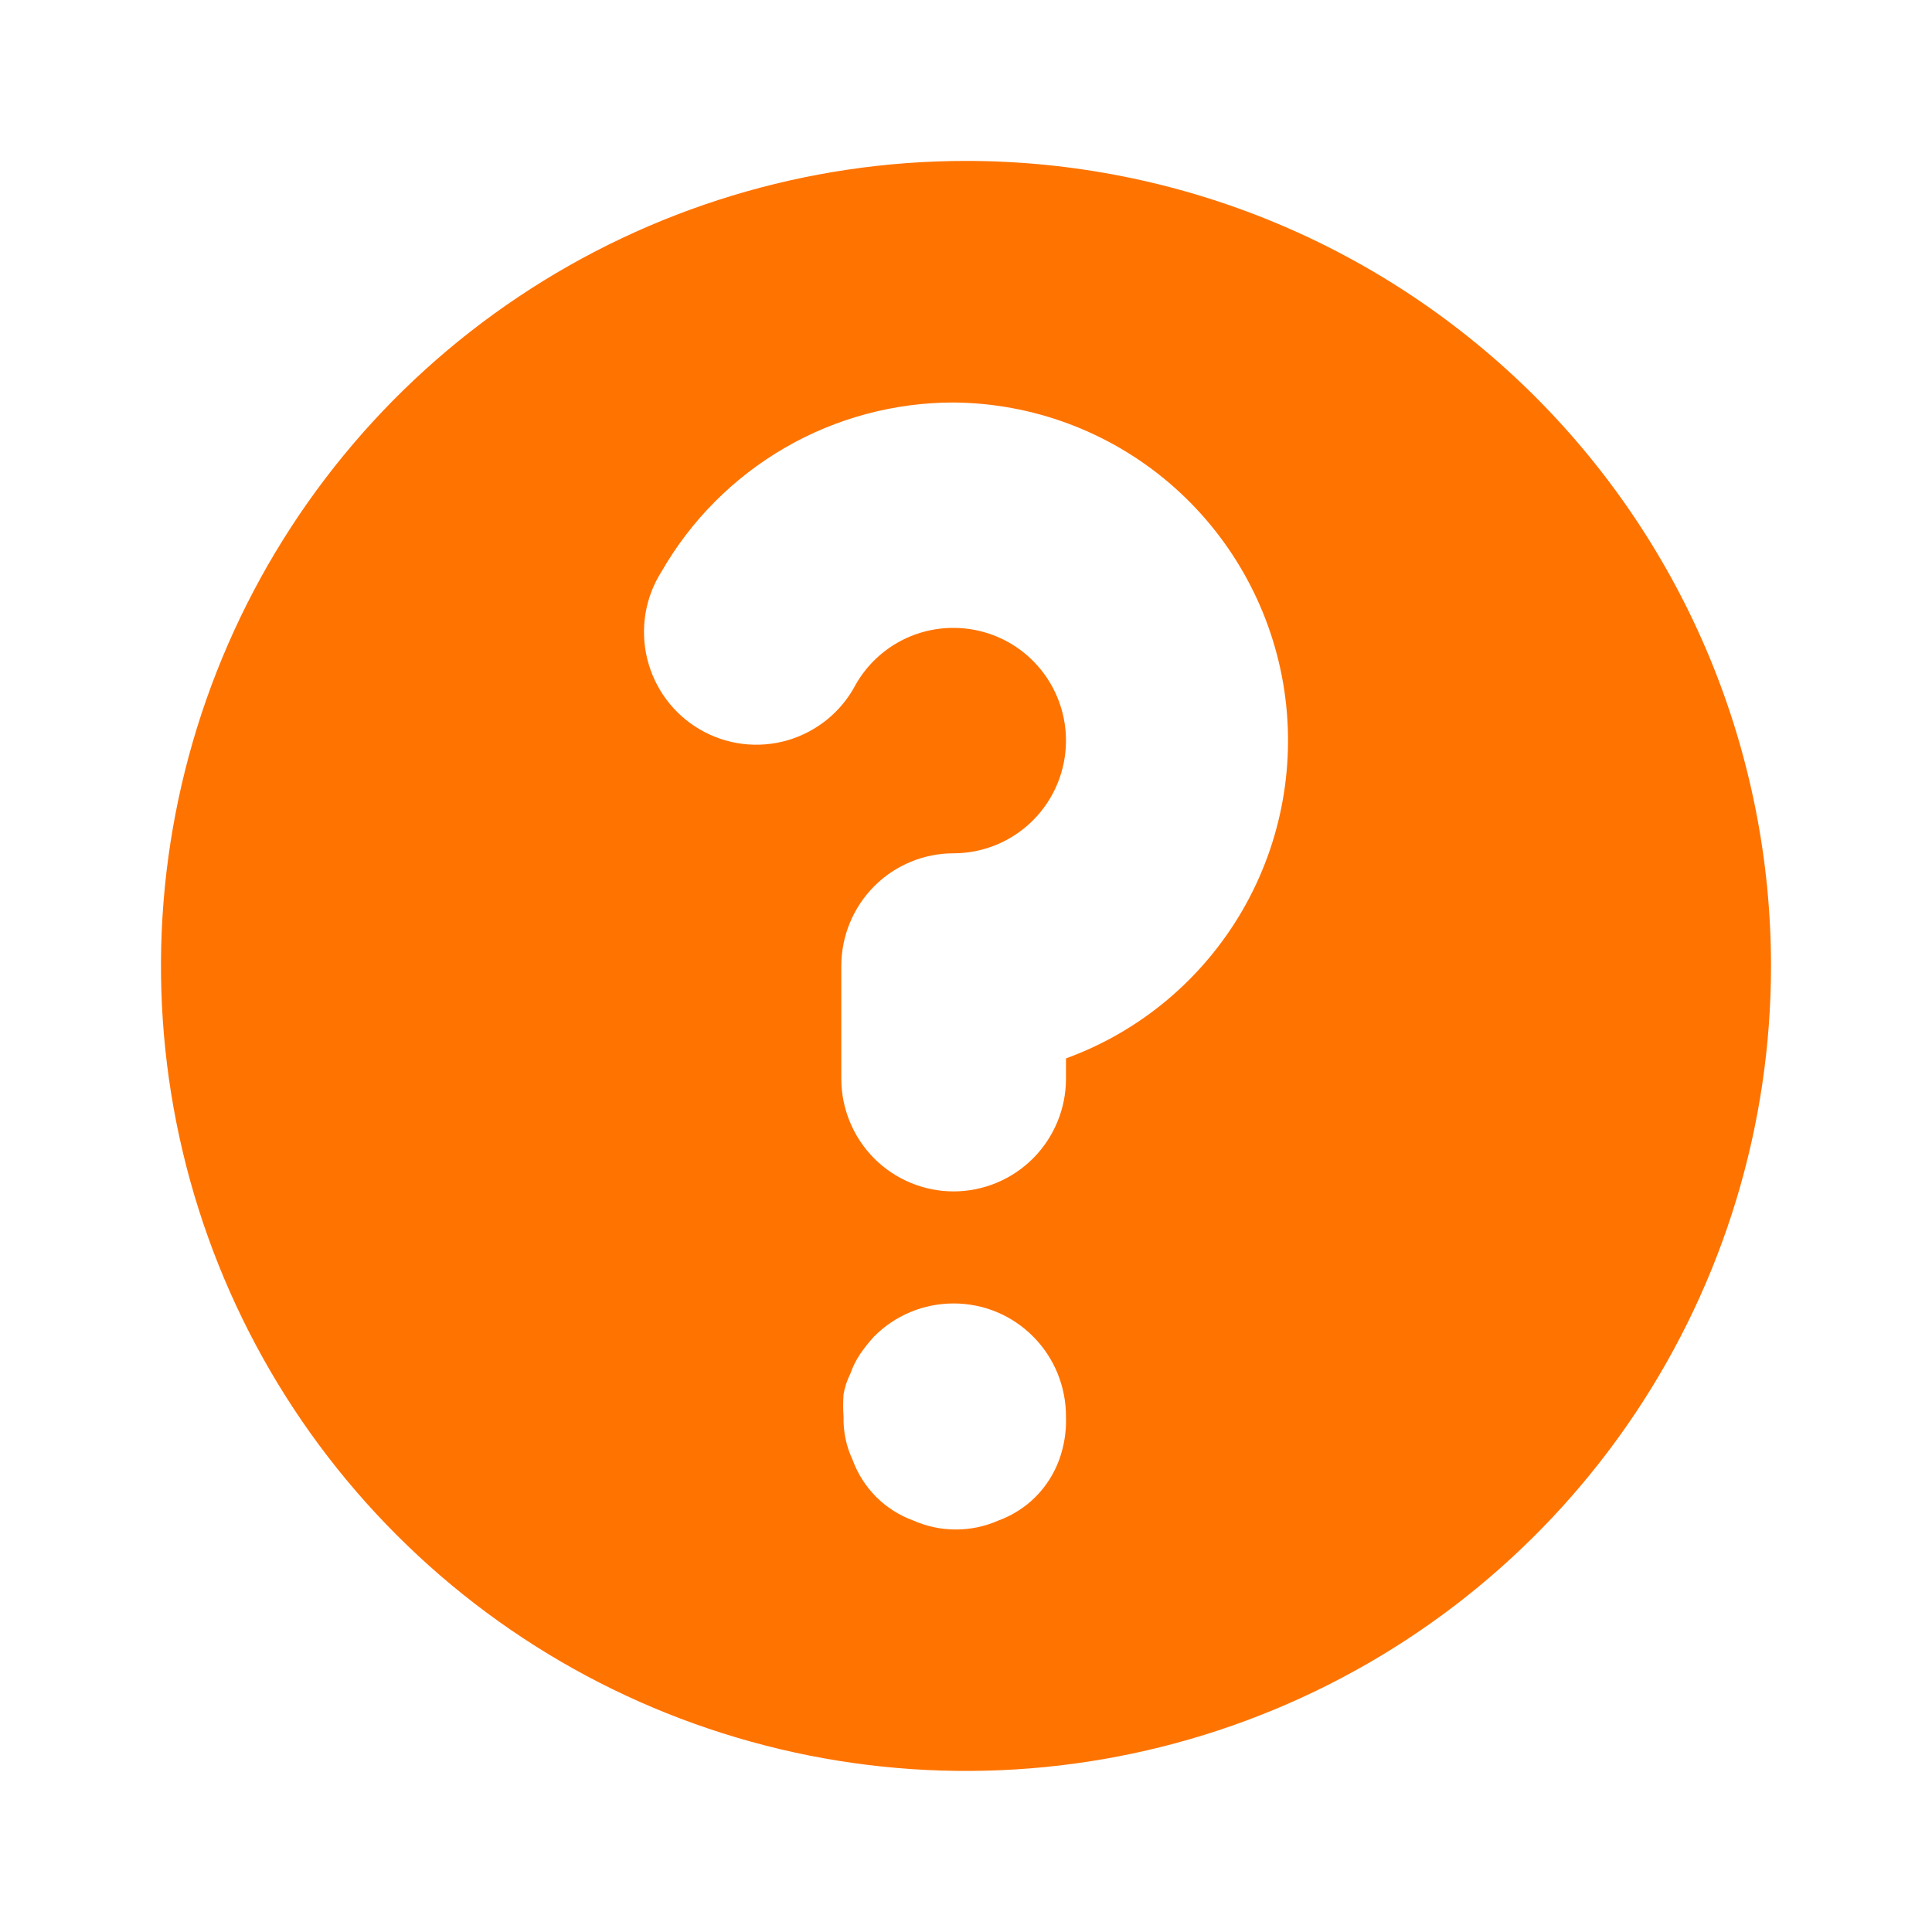 <svg width="24" height="24" viewBox="0 0 24 24" fill="none" xmlns="http://www.w3.org/2000/svg">
<path fill-rule="evenodd" clip-rule="evenodd" d="M6.444 3.685C8.089 2.586 10.022 1.999 12 1.999C13.313 1.999 14.614 2.258 15.827 2.76C17.04 3.263 18.142 4 19.071 4.928C20 5.857 20.736 6.959 21.239 8.172C21.741 9.386 22 10.686 22 11.999C22 13.977 21.413 15.911 20.315 17.555C19.216 19.2 17.654 20.481 15.827 21.238C14 21.995 11.989 22.193 10.049 21.807C8.109 21.421 6.327 20.469 4.929 19.07C3.53 17.672 2.578 15.89 2.192 13.95C1.806 12.01 2.004 10 2.761 8.172C3.518 6.345 4.8 4.783 6.444 3.685ZM11.846 5C11.111 5 10.388 5.193 9.751 5.562C9.114 5.931 8.585 6.461 8.218 7.1C8.117 7.259 8.049 7.437 8.018 7.624C7.988 7.81 7.995 8.001 8.04 8.184C8.085 8.367 8.166 8.54 8.279 8.691C8.392 8.842 8.534 8.969 8.697 9.063C8.86 9.158 9.04 9.218 9.227 9.241C9.414 9.264 9.604 9.248 9.784 9.196C9.965 9.143 10.133 9.054 10.279 8.935C10.425 8.815 10.545 8.667 10.632 8.5C10.755 8.286 10.932 8.109 11.145 7.986C11.358 7.863 11.6 7.799 11.846 7.8C12.216 7.8 12.571 7.947 12.833 8.21C13.095 8.473 13.242 8.829 13.242 9.2C13.242 9.571 13.095 9.927 12.833 10.19C12.571 10.452 12.216 10.6 11.846 10.6C11.476 10.6 11.121 10.747 10.859 11.01C10.598 11.273 10.451 11.629 10.451 12V13.4C10.451 13.771 10.598 14.127 10.859 14.39C11.121 14.652 11.476 14.8 11.846 14.8C12.216 14.8 12.571 14.652 12.833 14.39C13.095 14.127 13.242 13.771 13.242 13.4V13.148C14.165 12.812 14.94 12.161 15.434 11.309C15.927 10.458 16.106 9.459 15.94 8.489C15.773 7.518 15.272 6.637 14.524 5.999C13.776 5.361 12.828 5.008 11.846 5ZM10.688 16.816C10.739 16.742 10.795 16.672 10.855 16.606C10.985 16.474 11.139 16.37 11.309 16.299C11.479 16.228 11.662 16.192 11.846 16.192C12.03 16.192 12.213 16.228 12.383 16.299C12.553 16.37 12.707 16.474 12.837 16.606C12.966 16.736 13.069 16.892 13.138 17.062C13.207 17.233 13.243 17.416 13.242 17.6C13.248 17.781 13.22 17.962 13.158 18.132C13.095 18.305 12.995 18.463 12.865 18.594C12.735 18.724 12.577 18.825 12.404 18.888C12.237 18.962 12.057 19 11.874 19C11.691 19 11.511 18.962 11.344 18.888C11.171 18.825 11.013 18.724 10.883 18.594C10.753 18.463 10.653 18.305 10.59 18.132C10.512 17.966 10.474 17.783 10.479 17.6C10.472 17.506 10.472 17.413 10.479 17.32C10.494 17.232 10.522 17.147 10.562 17.068C10.593 16.979 10.635 16.894 10.688 16.816Z" fill="#FF7300"/>
</svg>
